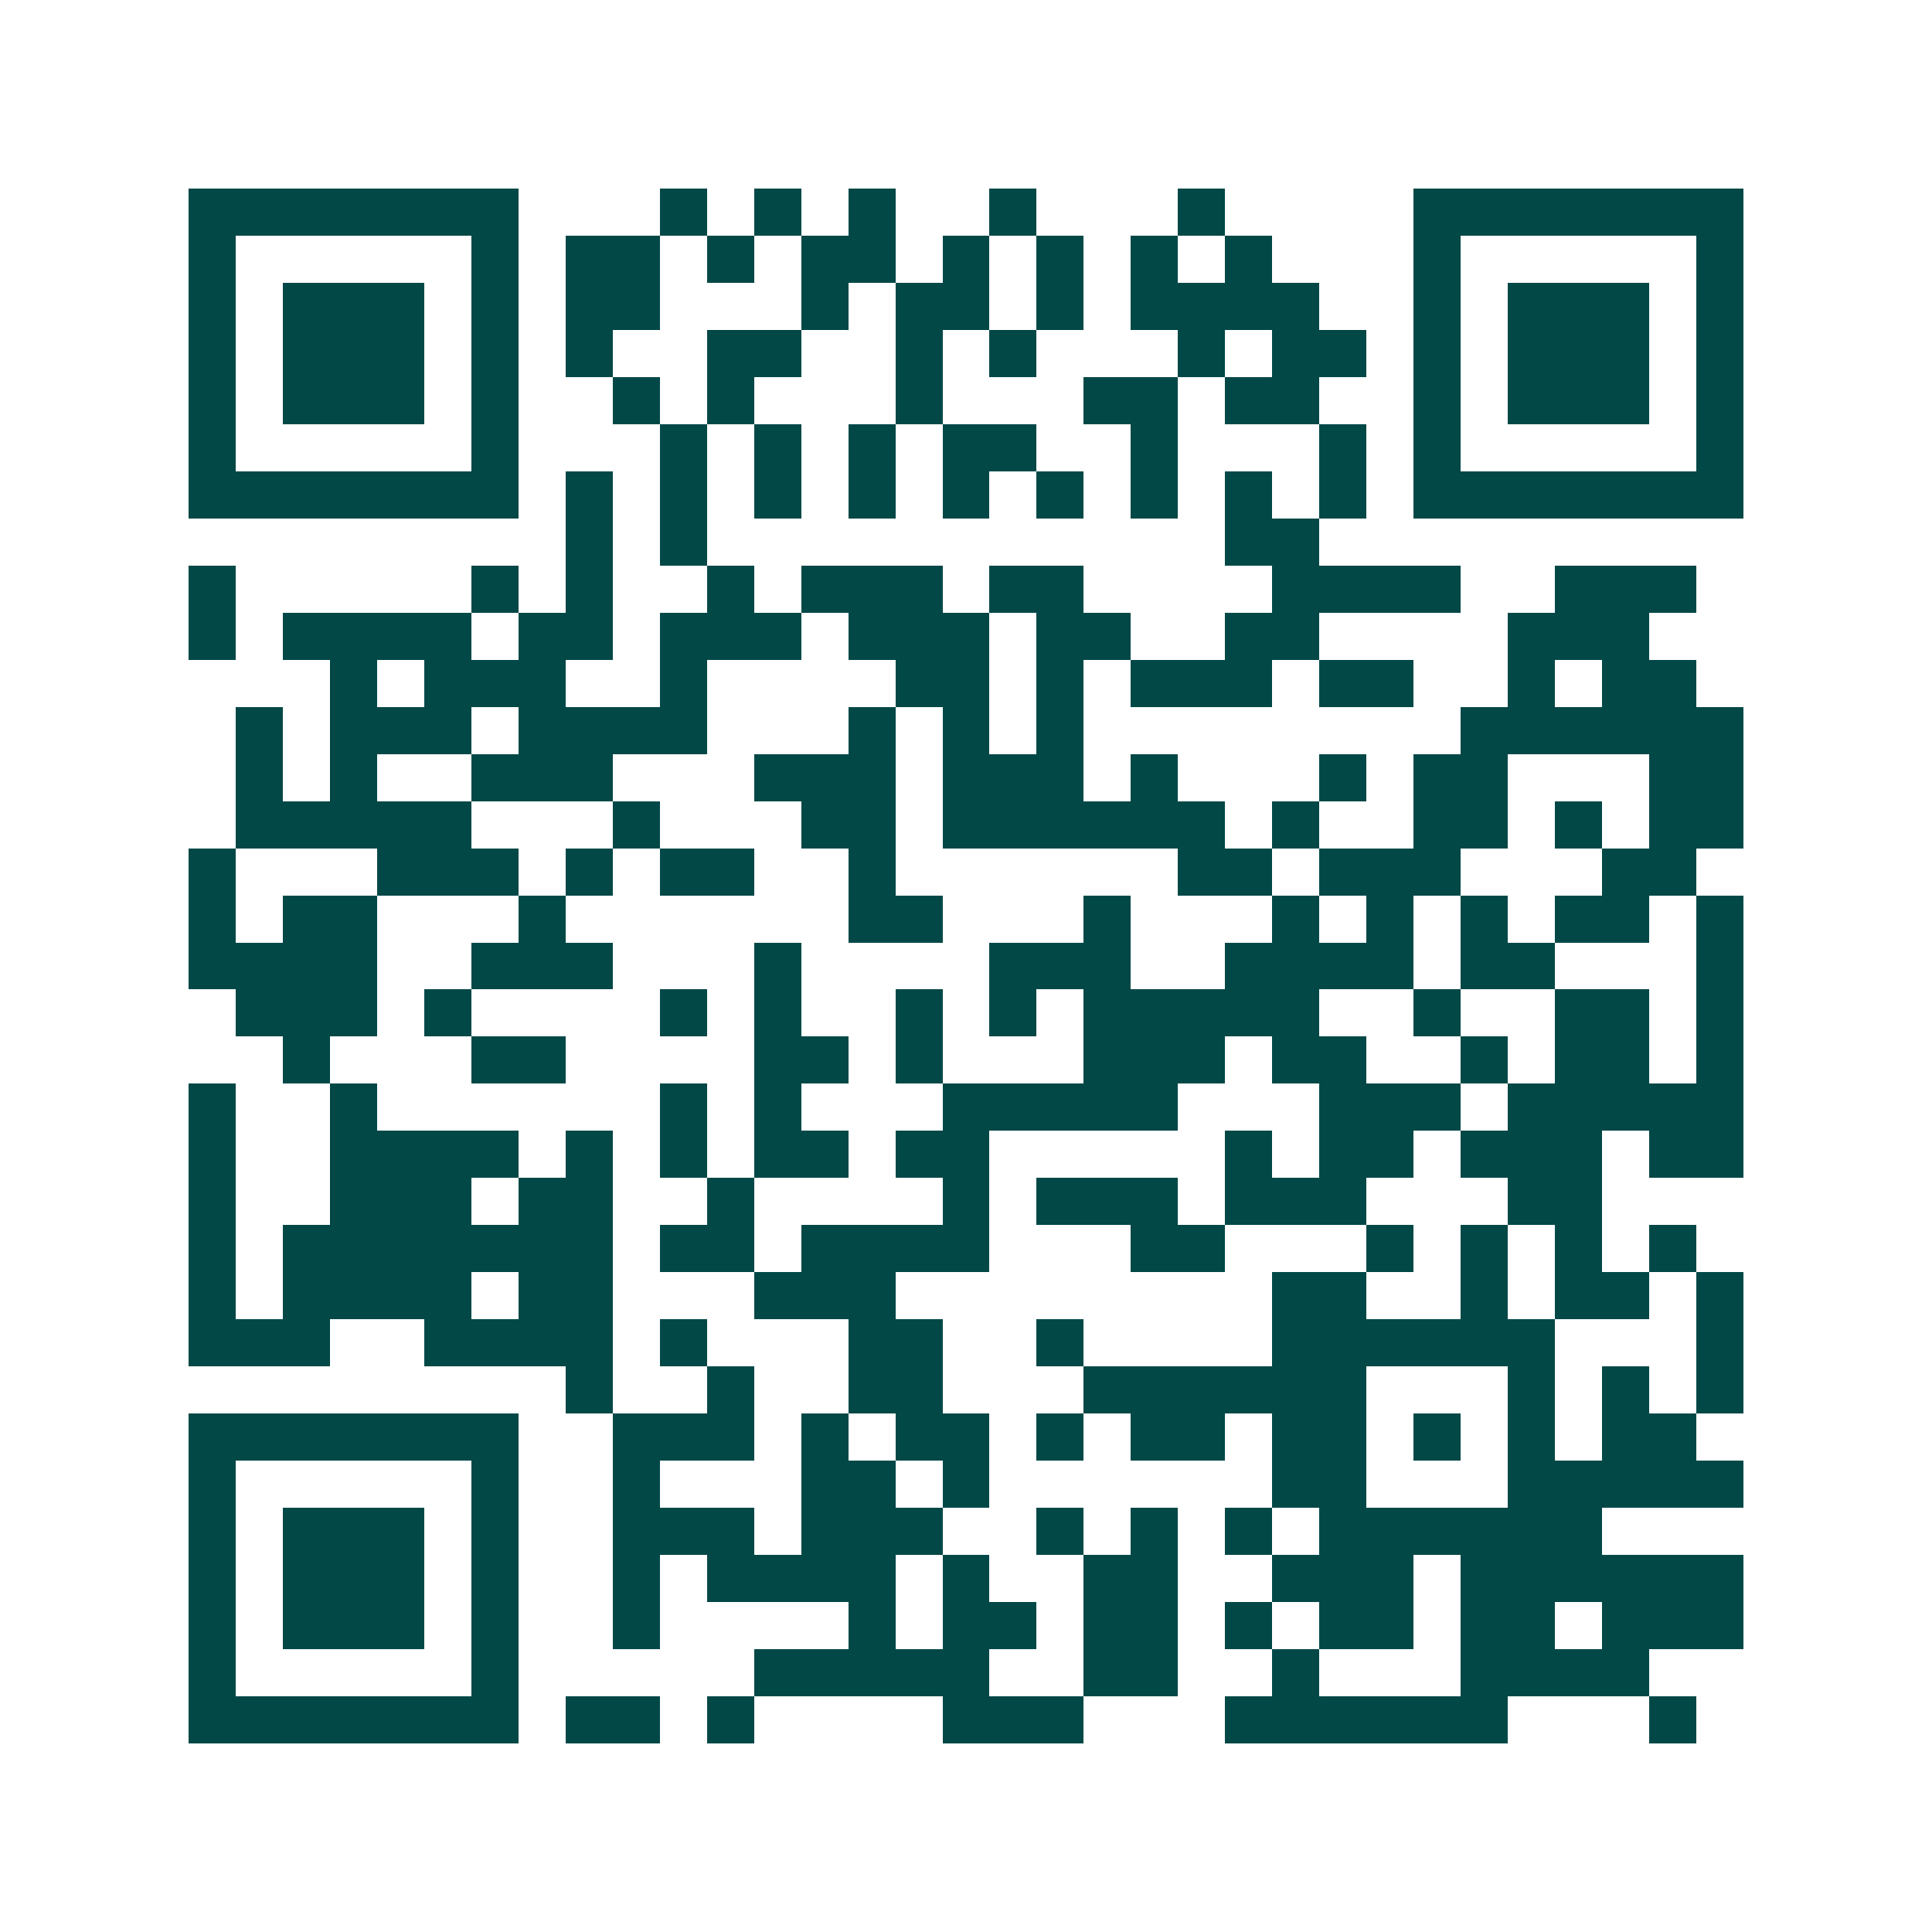 <svg xmlns="http://www.w3.org/2000/svg" width="200" height="200" viewBox="0 0 41 41" shape-rendering="crispEdges"><path fill="#ffffff" d="M0 0h41v41H0z"/><path stroke="#014847" d="M4 4.5h7m3 0h1m1 0h1m1 0h1m2 0h1m3 0h1m4 0h7M4 5.5h1m5 0h1m1 0h2m1 0h1m1 0h2m1 0h1m1 0h1m1 0h1m1 0h1m3 0h1m5 0h1M4 6.5h1m1 0h3m1 0h1m1 0h2m3 0h1m1 0h2m1 0h1m1 0h4m2 0h1m1 0h3m1 0h1M4 7.5h1m1 0h3m1 0h1m1 0h1m2 0h2m2 0h1m1 0h1m3 0h1m1 0h2m1 0h1m1 0h3m1 0h1M4 8.5h1m1 0h3m1 0h1m2 0h1m1 0h1m3 0h1m3 0h2m1 0h2m2 0h1m1 0h3m1 0h1M4 9.5h1m5 0h1m3 0h1m1 0h1m1 0h1m1 0h2m2 0h1m3 0h1m1 0h1m5 0h1M4 10.5h7m1 0h1m1 0h1m1 0h1m1 0h1m1 0h1m1 0h1m1 0h1m1 0h1m1 0h1m1 0h7M12 11.5h1m1 0h1m11 0h2M4 12.5h1m5 0h1m1 0h1m2 0h1m1 0h3m1 0h2m4 0h4m2 0h3M4 13.5h1m1 0h4m1 0h2m1 0h3m1 0h3m1 0h2m2 0h2m4 0h3M7 14.5h1m1 0h3m2 0h1m4 0h2m1 0h1m1 0h3m1 0h2m2 0h1m1 0h2M5 15.5h1m1 0h3m1 0h4m3 0h1m1 0h1m1 0h1m8 0h6M5 16.5h1m1 0h1m2 0h3m3 0h3m1 0h3m1 0h1m3 0h1m1 0h2m3 0h2M5 17.5h5m3 0h1m3 0h2m1 0h6m1 0h1m2 0h2m1 0h1m1 0h2M4 18.5h1m3 0h3m1 0h1m1 0h2m2 0h1m6 0h2m1 0h3m3 0h2M4 19.5h1m1 0h2m3 0h1m6 0h2m3 0h1m3 0h1m1 0h1m1 0h1m1 0h2m1 0h1M4 20.5h4m2 0h3m3 0h1m4 0h3m2 0h4m1 0h2m3 0h1M5 21.5h3m1 0h1m4 0h1m1 0h1m2 0h1m1 0h1m1 0h5m2 0h1m2 0h2m1 0h1M6 22.5h1m3 0h2m4 0h2m1 0h1m3 0h3m1 0h2m2 0h1m1 0h2m1 0h1M4 23.5h1m2 0h1m6 0h1m1 0h1m3 0h5m3 0h3m1 0h5M4 24.5h1m2 0h4m1 0h1m1 0h1m1 0h2m1 0h2m5 0h1m1 0h2m1 0h3m1 0h2M4 25.5h1m2 0h3m1 0h2m2 0h1m4 0h1m1 0h3m1 0h3m3 0h2M4 26.5h1m1 0h7m1 0h2m1 0h4m3 0h2m3 0h1m1 0h1m1 0h1m1 0h1M4 27.5h1m1 0h4m1 0h2m3 0h3m8 0h2m2 0h1m1 0h2m1 0h1M4 28.5h3m2 0h4m1 0h1m3 0h2m2 0h1m4 0h6m3 0h1M12 29.5h1m2 0h1m2 0h2m3 0h6m3 0h1m1 0h1m1 0h1M4 30.5h7m2 0h3m1 0h1m1 0h2m1 0h1m1 0h2m1 0h2m1 0h1m1 0h1m1 0h2M4 31.5h1m5 0h1m2 0h1m3 0h2m1 0h1m6 0h2m3 0h5M4 32.5h1m1 0h3m1 0h1m2 0h3m1 0h3m2 0h1m1 0h1m1 0h1m1 0h6M4 33.5h1m1 0h3m1 0h1m2 0h1m1 0h4m1 0h1m2 0h2m2 0h3m1 0h6M4 34.5h1m1 0h3m1 0h1m2 0h1m4 0h1m1 0h2m1 0h2m1 0h1m1 0h2m1 0h2m1 0h3M4 35.5h1m5 0h1m5 0h5m2 0h2m2 0h1m3 0h4M4 36.5h7m1 0h2m1 0h1m4 0h3m3 0h6m3 0h1"/></svg>
